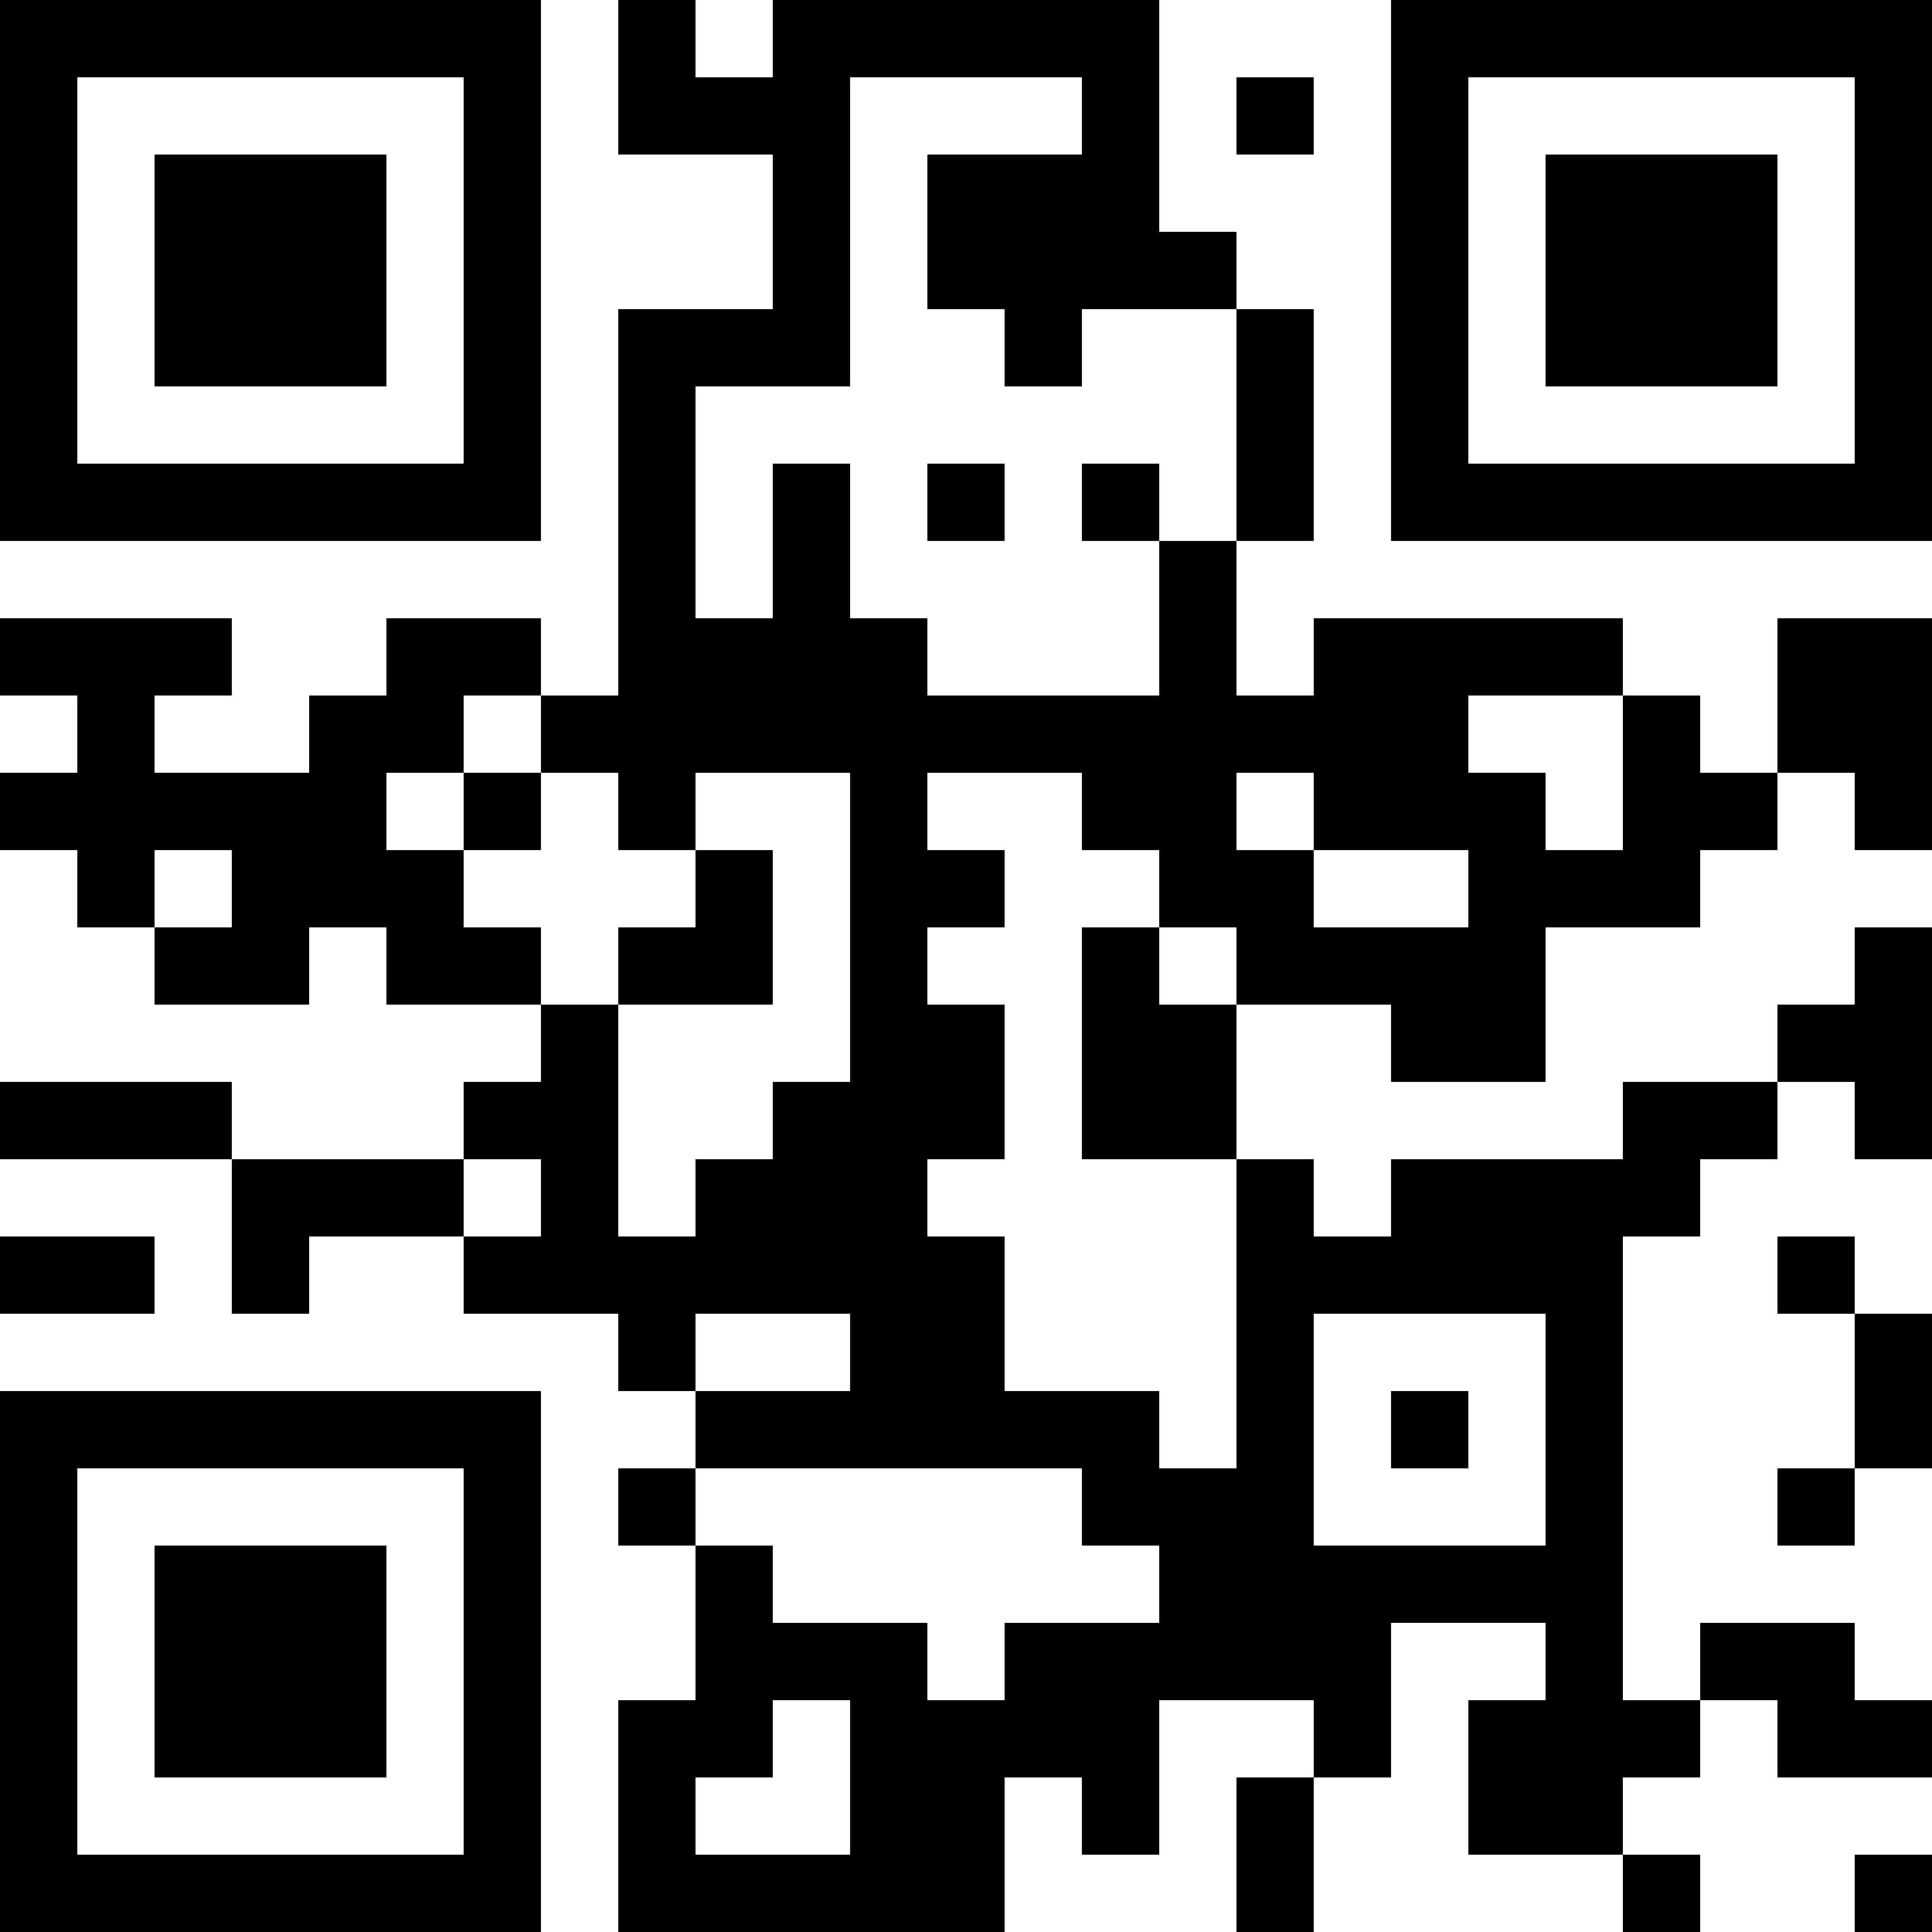 <?xml version="1.0" encoding="UTF-8"?>
<svg xmlns="http://www.w3.org/2000/svg" version="1.1" width="1000" height="1000" viewBox="0 0 1000 1000"><rect x="0" y="0" width="1000" height="1000" fill="#ffffff"/><g transform="scale(40)"><g transform="translate(0,0)"><path fill-rule="evenodd" d="M8 0L8 2L10 2L10 4L8 4L8 9L7 9L7 8L5 8L5 9L4 9L4 10L2 10L2 9L3 9L3 8L0 8L0 9L1 9L1 10L0 10L0 11L1 11L1 12L2 12L2 13L4 13L4 12L5 12L5 13L7 13L7 14L6 14L6 15L3 15L3 14L0 14L0 15L3 15L3 17L4 17L4 16L6 16L6 17L8 17L8 18L9 18L9 19L8 19L8 20L9 20L9 22L8 22L8 25L13 25L13 23L14 23L14 24L15 24L15 22L17 22L17 23L16 23L16 25L17 25L17 23L18 23L18 21L20 21L20 22L19 22L19 24L21 24L21 25L22 25L22 24L21 24L21 23L22 23L22 22L23 22L23 23L25 23L25 22L24 22L24 21L22 21L22 22L21 22L21 16L22 16L22 15L23 15L23 14L24 14L24 15L25 15L25 12L24 12L24 13L23 13L23 14L21 14L21 15L18 15L18 16L17 16L17 15L16 15L16 13L18 13L18 14L20 14L20 12L22 12L22 11L23 11L23 10L24 10L24 11L25 11L25 8L23 8L23 10L22 10L22 9L21 9L21 8L17 8L17 9L16 9L16 7L17 7L17 4L16 4L16 3L15 3L15 0L10 0L10 1L9 1L9 0ZM11 1L11 5L9 5L9 8L10 8L10 6L11 6L11 8L12 8L12 9L15 9L15 7L16 7L16 4L14 4L14 5L13 5L13 4L12 4L12 2L14 2L14 1ZM16 1L16 2L17 2L17 1ZM12 6L12 7L13 7L13 6ZM14 6L14 7L15 7L15 6ZM6 9L6 10L5 10L5 11L6 11L6 12L7 12L7 13L8 13L8 16L9 16L9 15L10 15L10 14L11 14L11 10L9 10L9 11L8 11L8 10L7 10L7 9ZM19 9L19 10L20 10L20 11L21 11L21 9ZM6 10L6 11L7 11L7 10ZM12 10L12 11L13 11L13 12L12 12L12 13L13 13L13 15L12 15L12 16L13 16L13 18L15 18L15 19L16 19L16 15L14 15L14 12L15 12L15 13L16 13L16 12L15 12L15 11L14 11L14 10ZM16 10L16 11L17 11L17 12L19 12L19 11L17 11L17 10ZM2 11L2 12L3 12L3 11ZM9 11L9 12L8 12L8 13L10 13L10 11ZM6 15L6 16L7 16L7 15ZM0 16L0 17L2 17L2 16ZM23 16L23 17L24 17L24 19L23 19L23 20L24 20L24 19L25 19L25 17L24 17L24 16ZM9 17L9 18L11 18L11 17ZM17 17L17 20L20 20L20 17ZM18 18L18 19L19 19L19 18ZM9 19L9 20L10 20L10 21L12 21L12 22L13 22L13 21L15 21L15 20L14 20L14 19ZM10 22L10 23L9 23L9 24L11 24L11 22ZM24 24L24 25L25 25L25 24ZM0 0L0 7L7 7L7 0ZM1 1L1 6L6 6L6 1ZM2 2L2 5L5 5L5 2ZM18 0L18 7L25 7L25 0ZM19 1L19 6L24 6L24 1ZM20 2L20 5L23 5L23 2ZM0 18L0 25L7 25L7 18ZM1 19L1 24L6 24L6 19ZM2 20L2 23L5 23L5 20Z" fill="#000000"/></g></g></svg>
